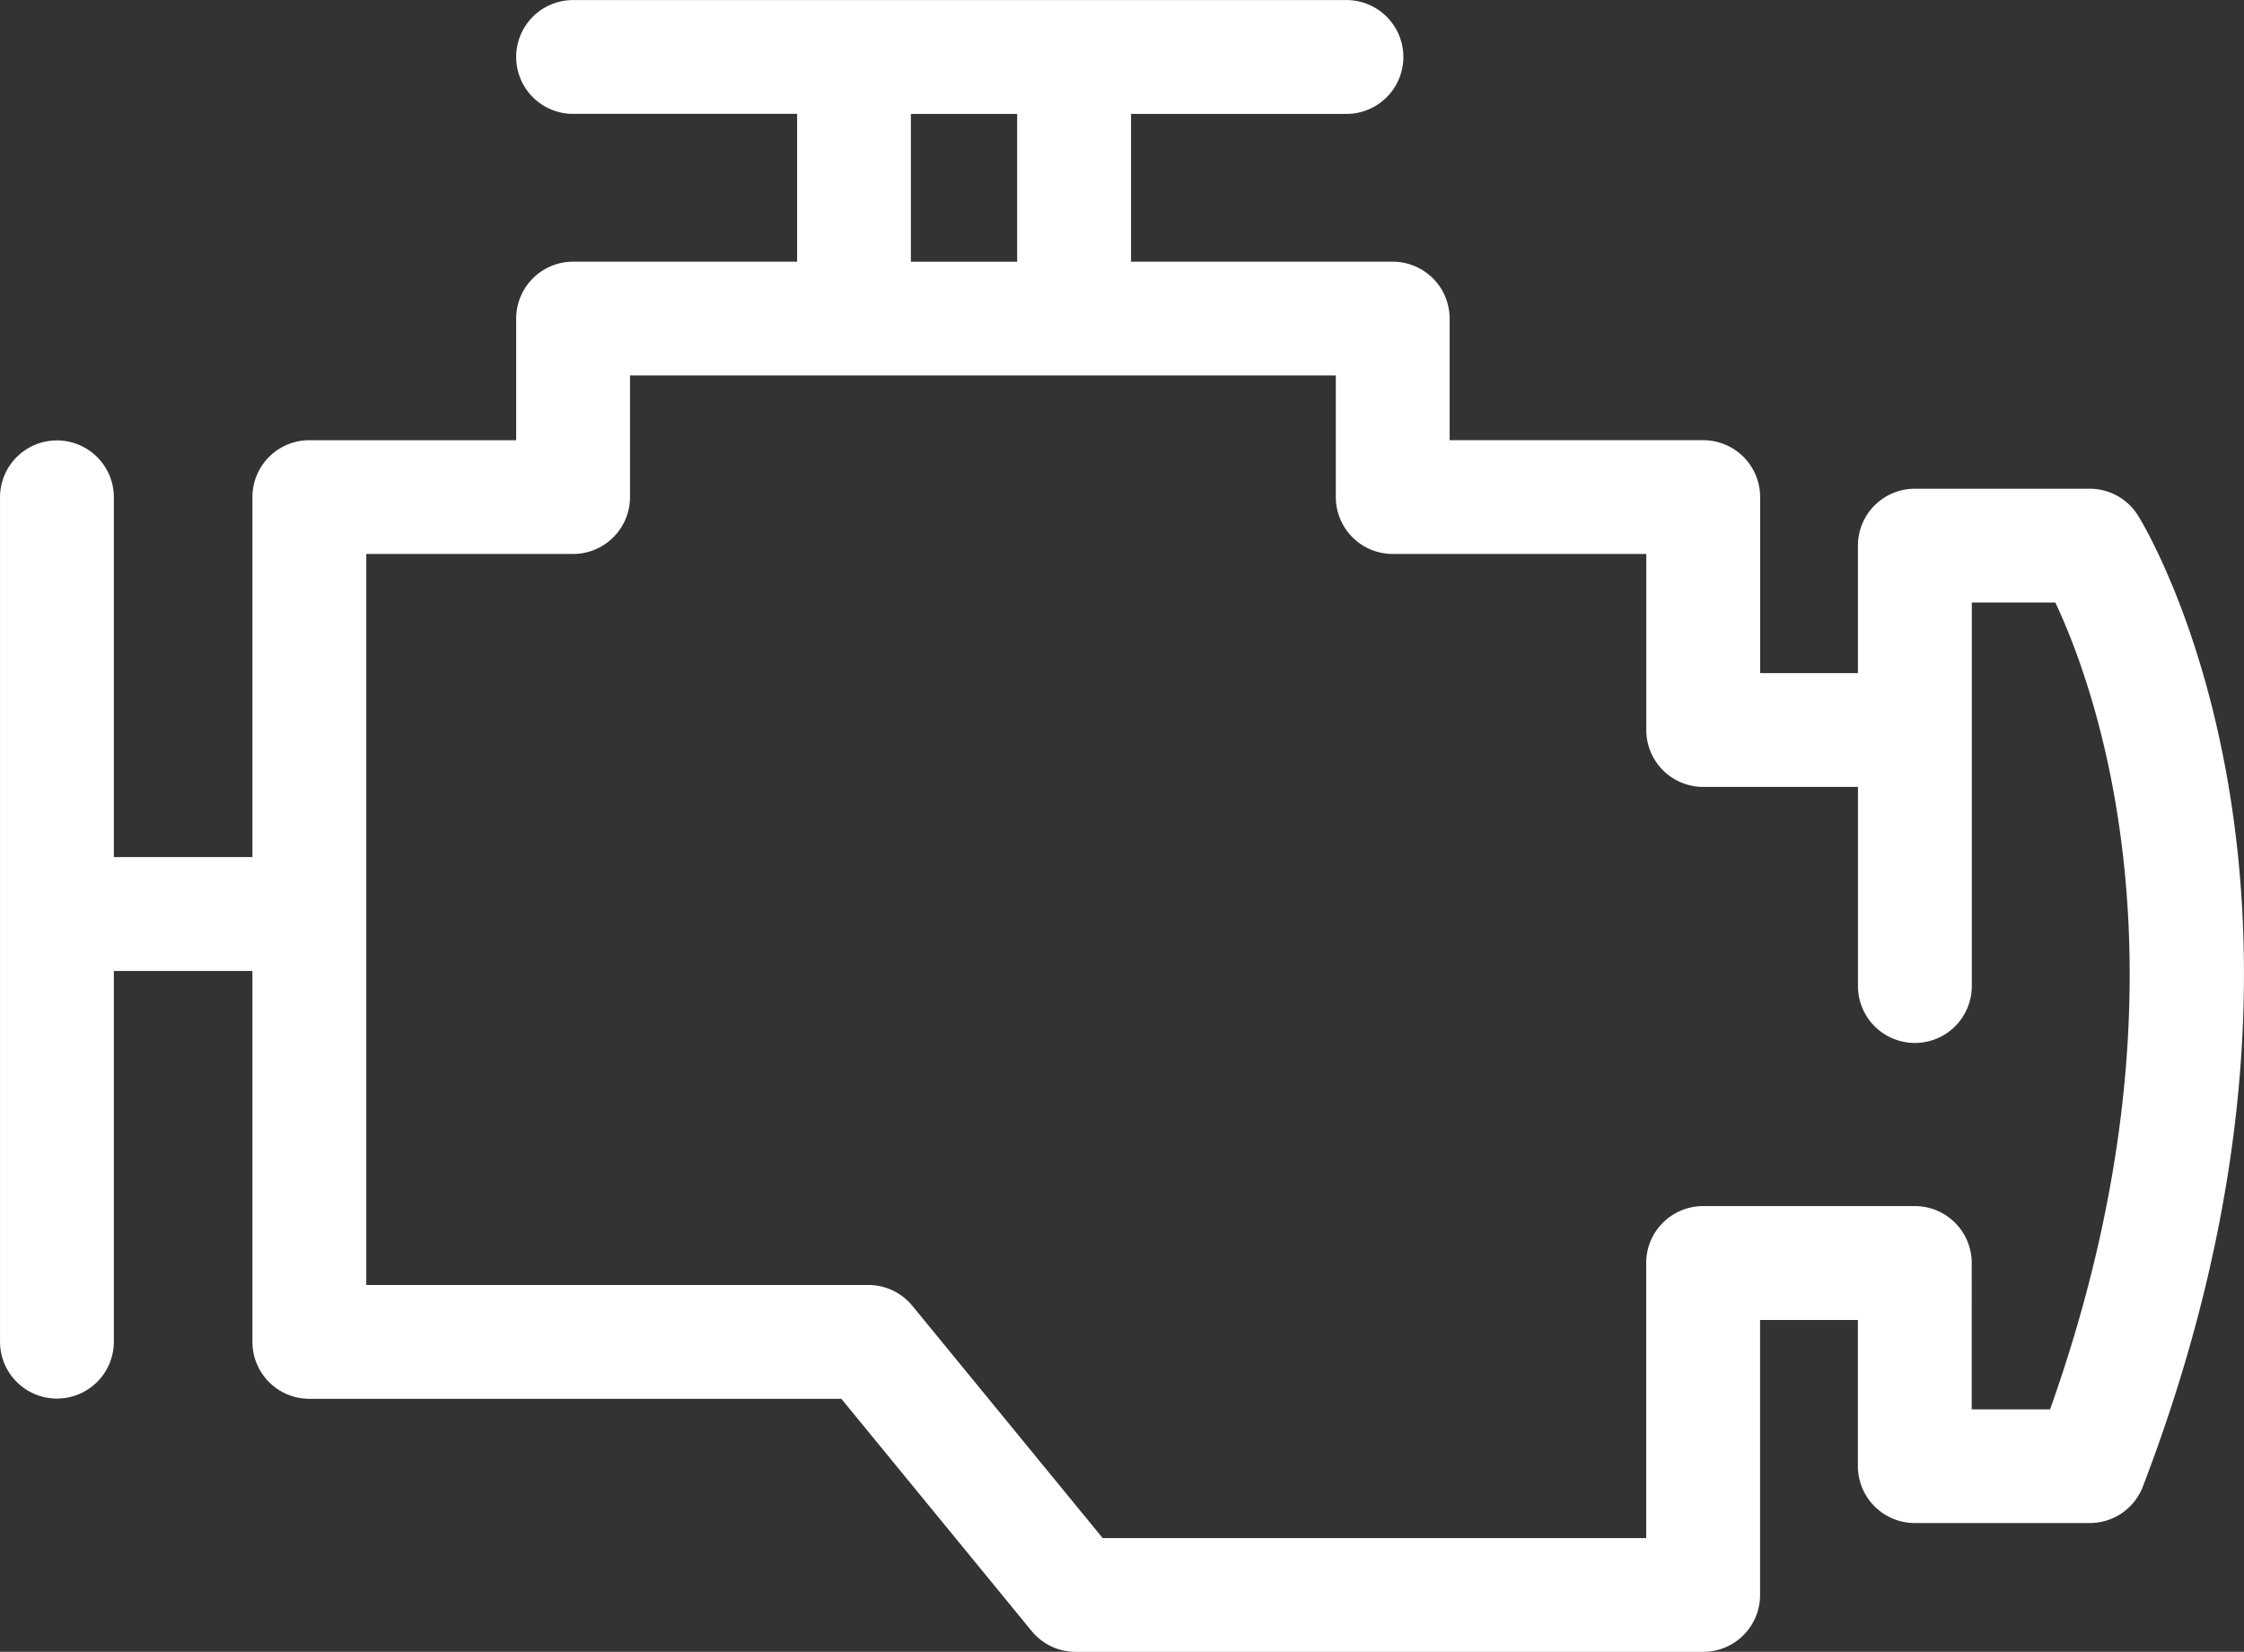 <svg id="Raggruppa_28059" data-name="Raggruppa 28059" xmlns="http://www.w3.org/2000/svg" width="106.01" height="78.056" viewBox="0 0 106.01 78.056">
  <rect x="0" y="0" width="106.01" height="78.056" fill="#333333" stroke="none"/>
  <path id="Tracciato_28371" data-name="Tracciato 28371" d="M690.494,540.812h-8.265a2.689,2.689,0,0,0-2.689,2.689v6.025h-4.62v-8.317a2.689,2.689,0,0,0-2.689-2.69h-11.98v-5.747a2.691,2.691,0,0,0-2.689-2.689H645.2V523.1h10.175a2.69,2.69,0,0,0,0-5.38H618.842a2.689,2.689,0,1,0,0,5.378h10.583v6.985H618.842a2.691,2.691,0,0,0-2.689,2.689v5.747h-9.771a2.689,2.689,0,0,0-2.689,2.69v17.009h-6.546v-17a2.689,2.689,0,0,0-5.378,0v39.9a2.689,2.689,0,1,0,5.378,0V563.6h6.546v17.529a2.689,2.689,0,0,0,2.69,2.689h25.132l8.99,10.974a2.684,2.684,0,0,0,2.081.984h29.642a2.688,2.688,0,0,0,2.689-2.689l0-12.994h4.62V587a2.691,2.691,0,0,0,2.689,2.689h8.264A2.685,2.685,0,0,0,693,587.965c10.652-27.8.227-45.154-.224-45.878a2.685,2.685,0,0,0-2.284-1.275ZM634.8,523.1h5.02v6.985H634.8Zm53.815,61.217h-3.7V577.4a2.689,2.689,0,0,0-2.689-2.689h-10a2.689,2.689,0,0,0-2.689,2.689v13H643.86l-8.99-10.976a2.689,2.689,0,0,0-2.08-.985H609.072V543.894h9.77a2.689,2.689,0,0,0,2.689-2.688v-5.747h33.343v5.747a2.688,2.688,0,0,0,2.689,2.688h11.978v8.32a2.69,2.69,0,0,0,2.689,2.689h7.311v9.41a2.689,2.689,0,1,0,5.378,0V546.19h3.947c1.926,4.093,6.964,17.838-.248,38.122Z" transform="translate(-591.768 -517.717)" fill="#fff"/>
</svg>
